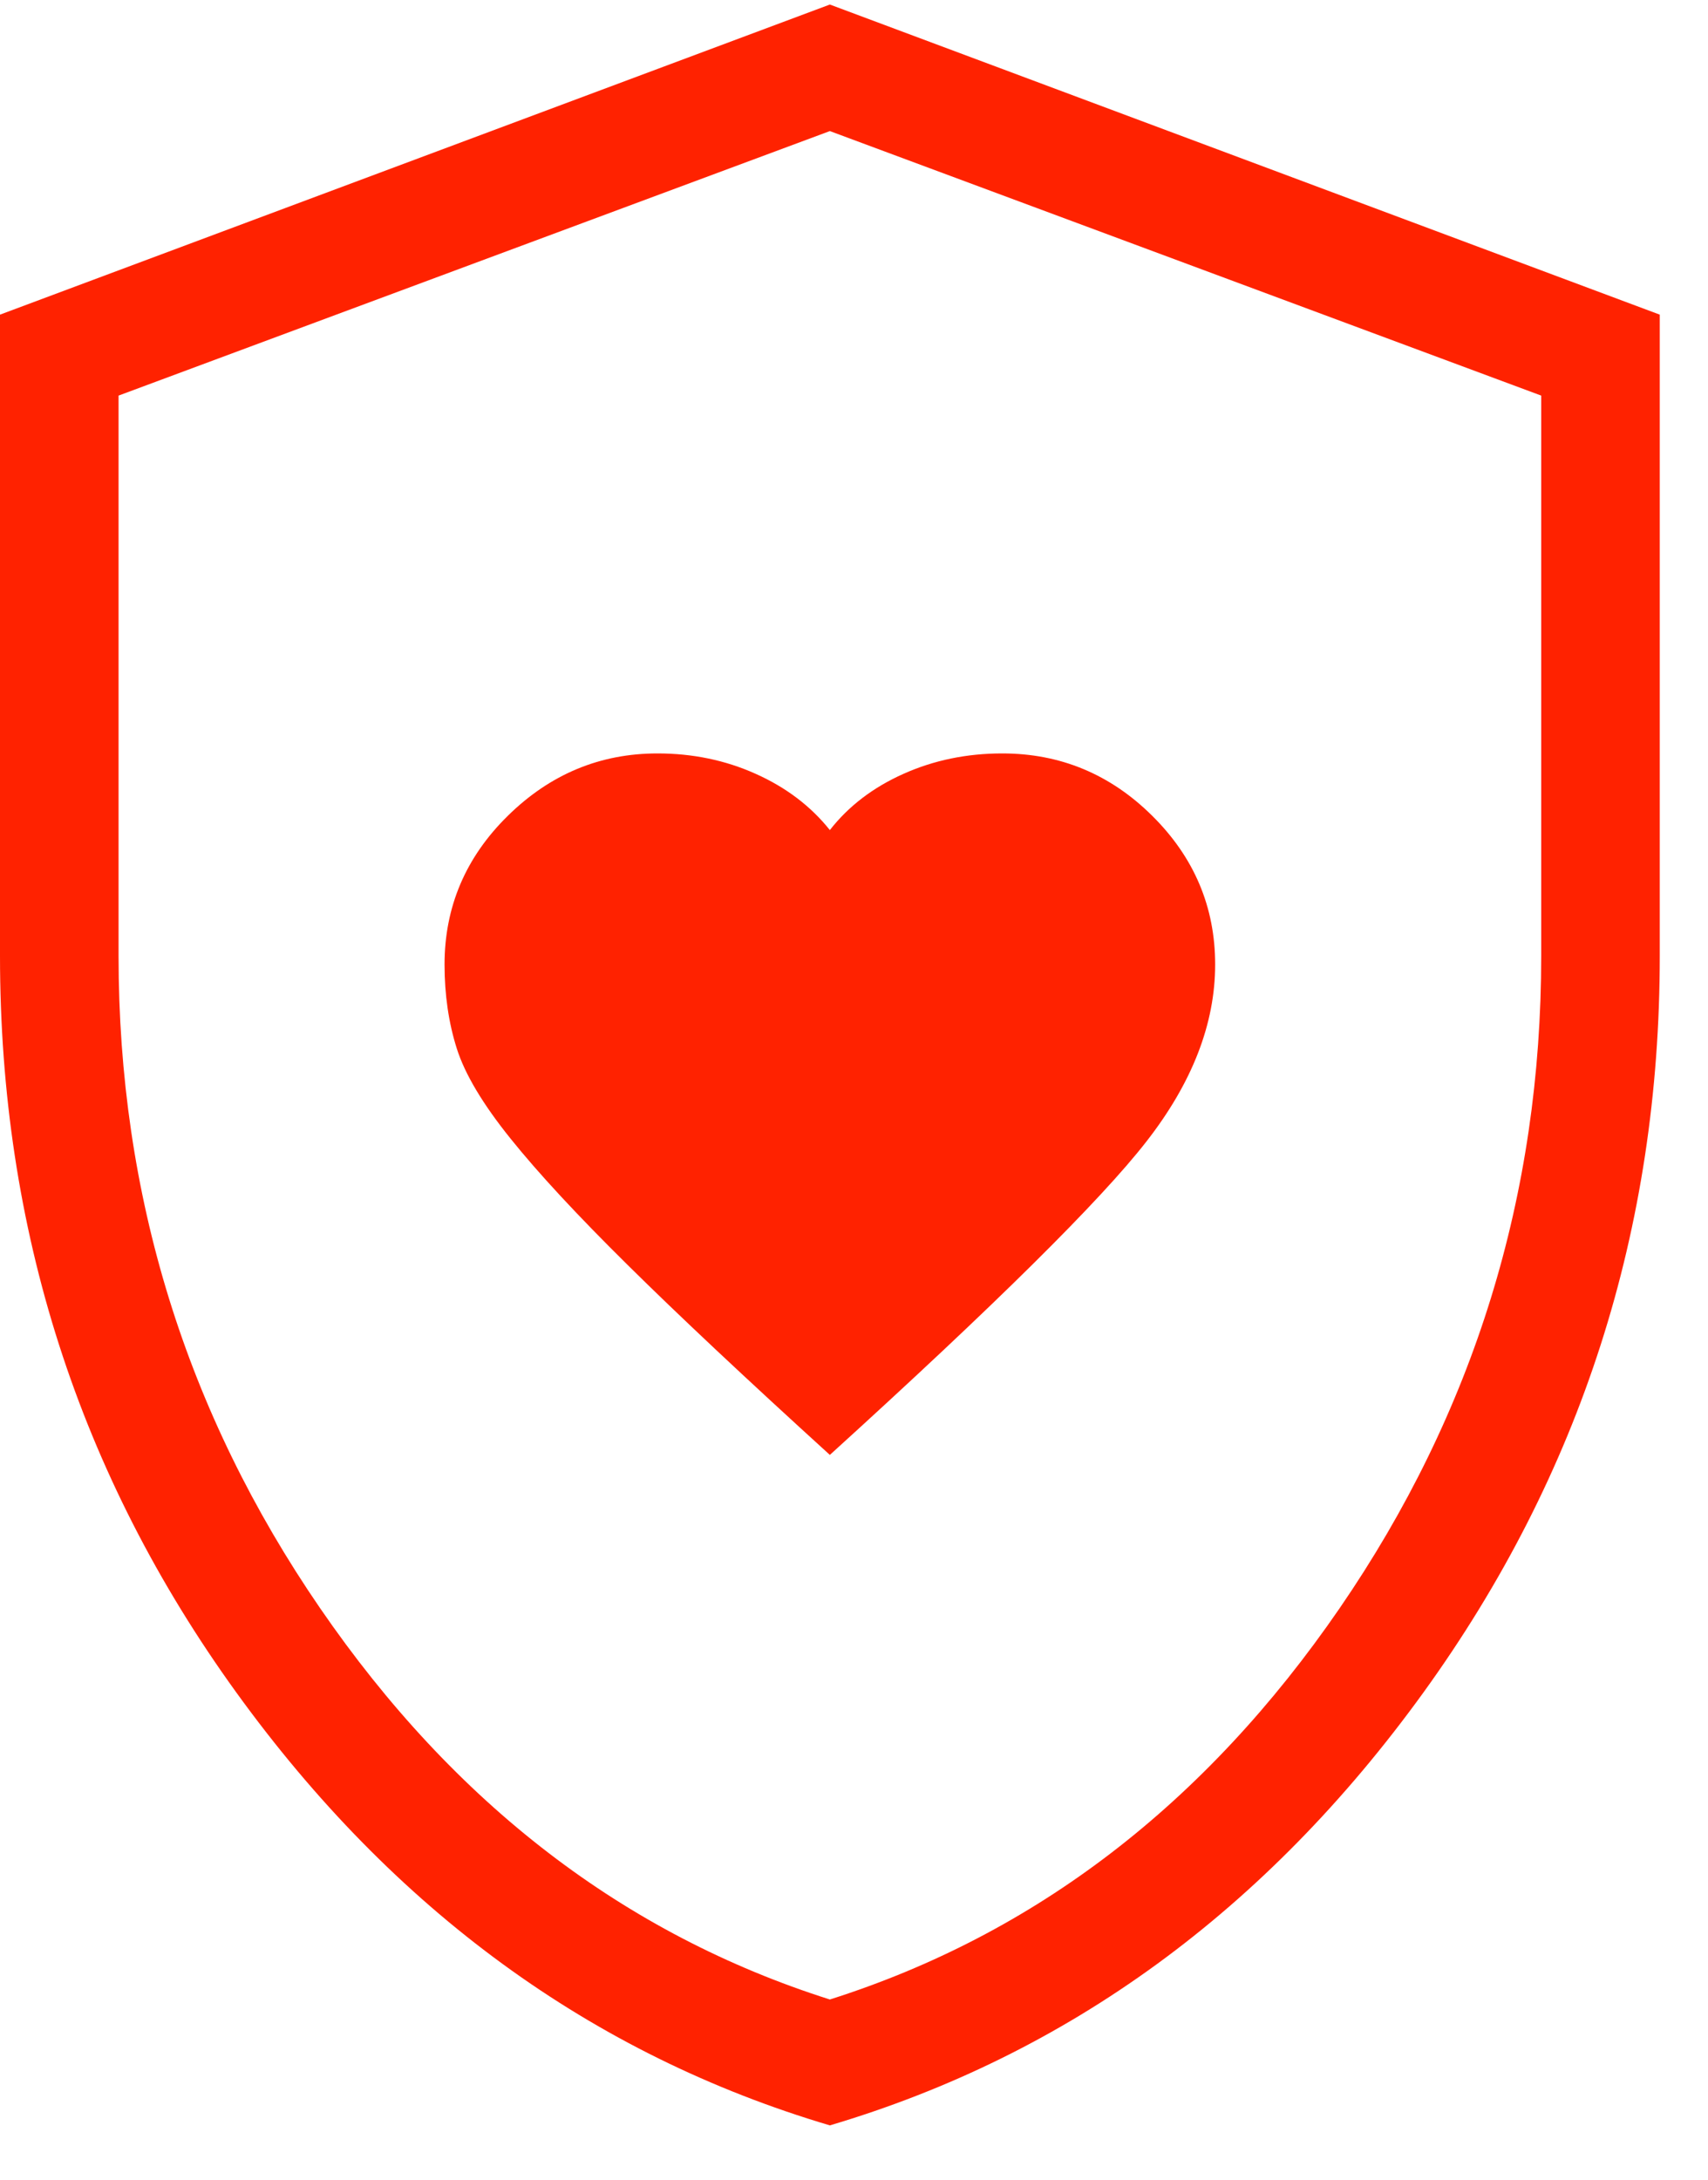 <svg width="29" height="37" viewBox="0 0 29 37" fill="none" xmlns="http://www.w3.org/2000/svg">
<path d="M14.09 24.696C16.893 22.152 18.684 20.379 19.463 19.379C20.243 18.38 20.632 17.377 20.632 16.372C20.632 15.395 20.276 14.554 19.564 13.848C18.852 13.142 18.003 12.789 17.017 12.789C16.416 12.789 15.857 12.904 15.341 13.135C14.825 13.365 14.408 13.683 14.09 14.09C13.765 13.683 13.345 13.365 12.83 13.135C12.316 12.904 11.76 12.789 11.164 12.789C10.188 12.789 9.342 13.141 8.624 13.846C7.907 14.55 7.548 15.392 7.548 16.372C7.548 16.888 7.618 17.364 7.756 17.799C7.894 18.234 8.199 18.744 8.67 19.329C9.14 19.914 9.802 20.628 10.656 21.471C11.509 22.315 12.654 23.39 14.09 24.696ZM14.09 36.077C10.046 34.877 6.687 32.427 4.012 28.728C1.337 25.028 0 20.861 0 16.227V5.341L14.09 0.077L28.181 5.341V16.227C28.181 20.861 26.843 25.028 24.169 28.728C21.494 32.427 18.134 34.877 14.09 36.077ZM14.09 33.94C17.579 32.833 20.465 30.619 22.746 27.298C25.027 23.976 26.168 20.286 26.168 16.227V6.715L14.09 2.225L2.013 6.715V16.227C2.013 20.286 3.154 23.976 5.435 27.298C7.716 30.619 10.601 32.833 14.09 33.94Z" fill="#FF2200"/>
</svg>

